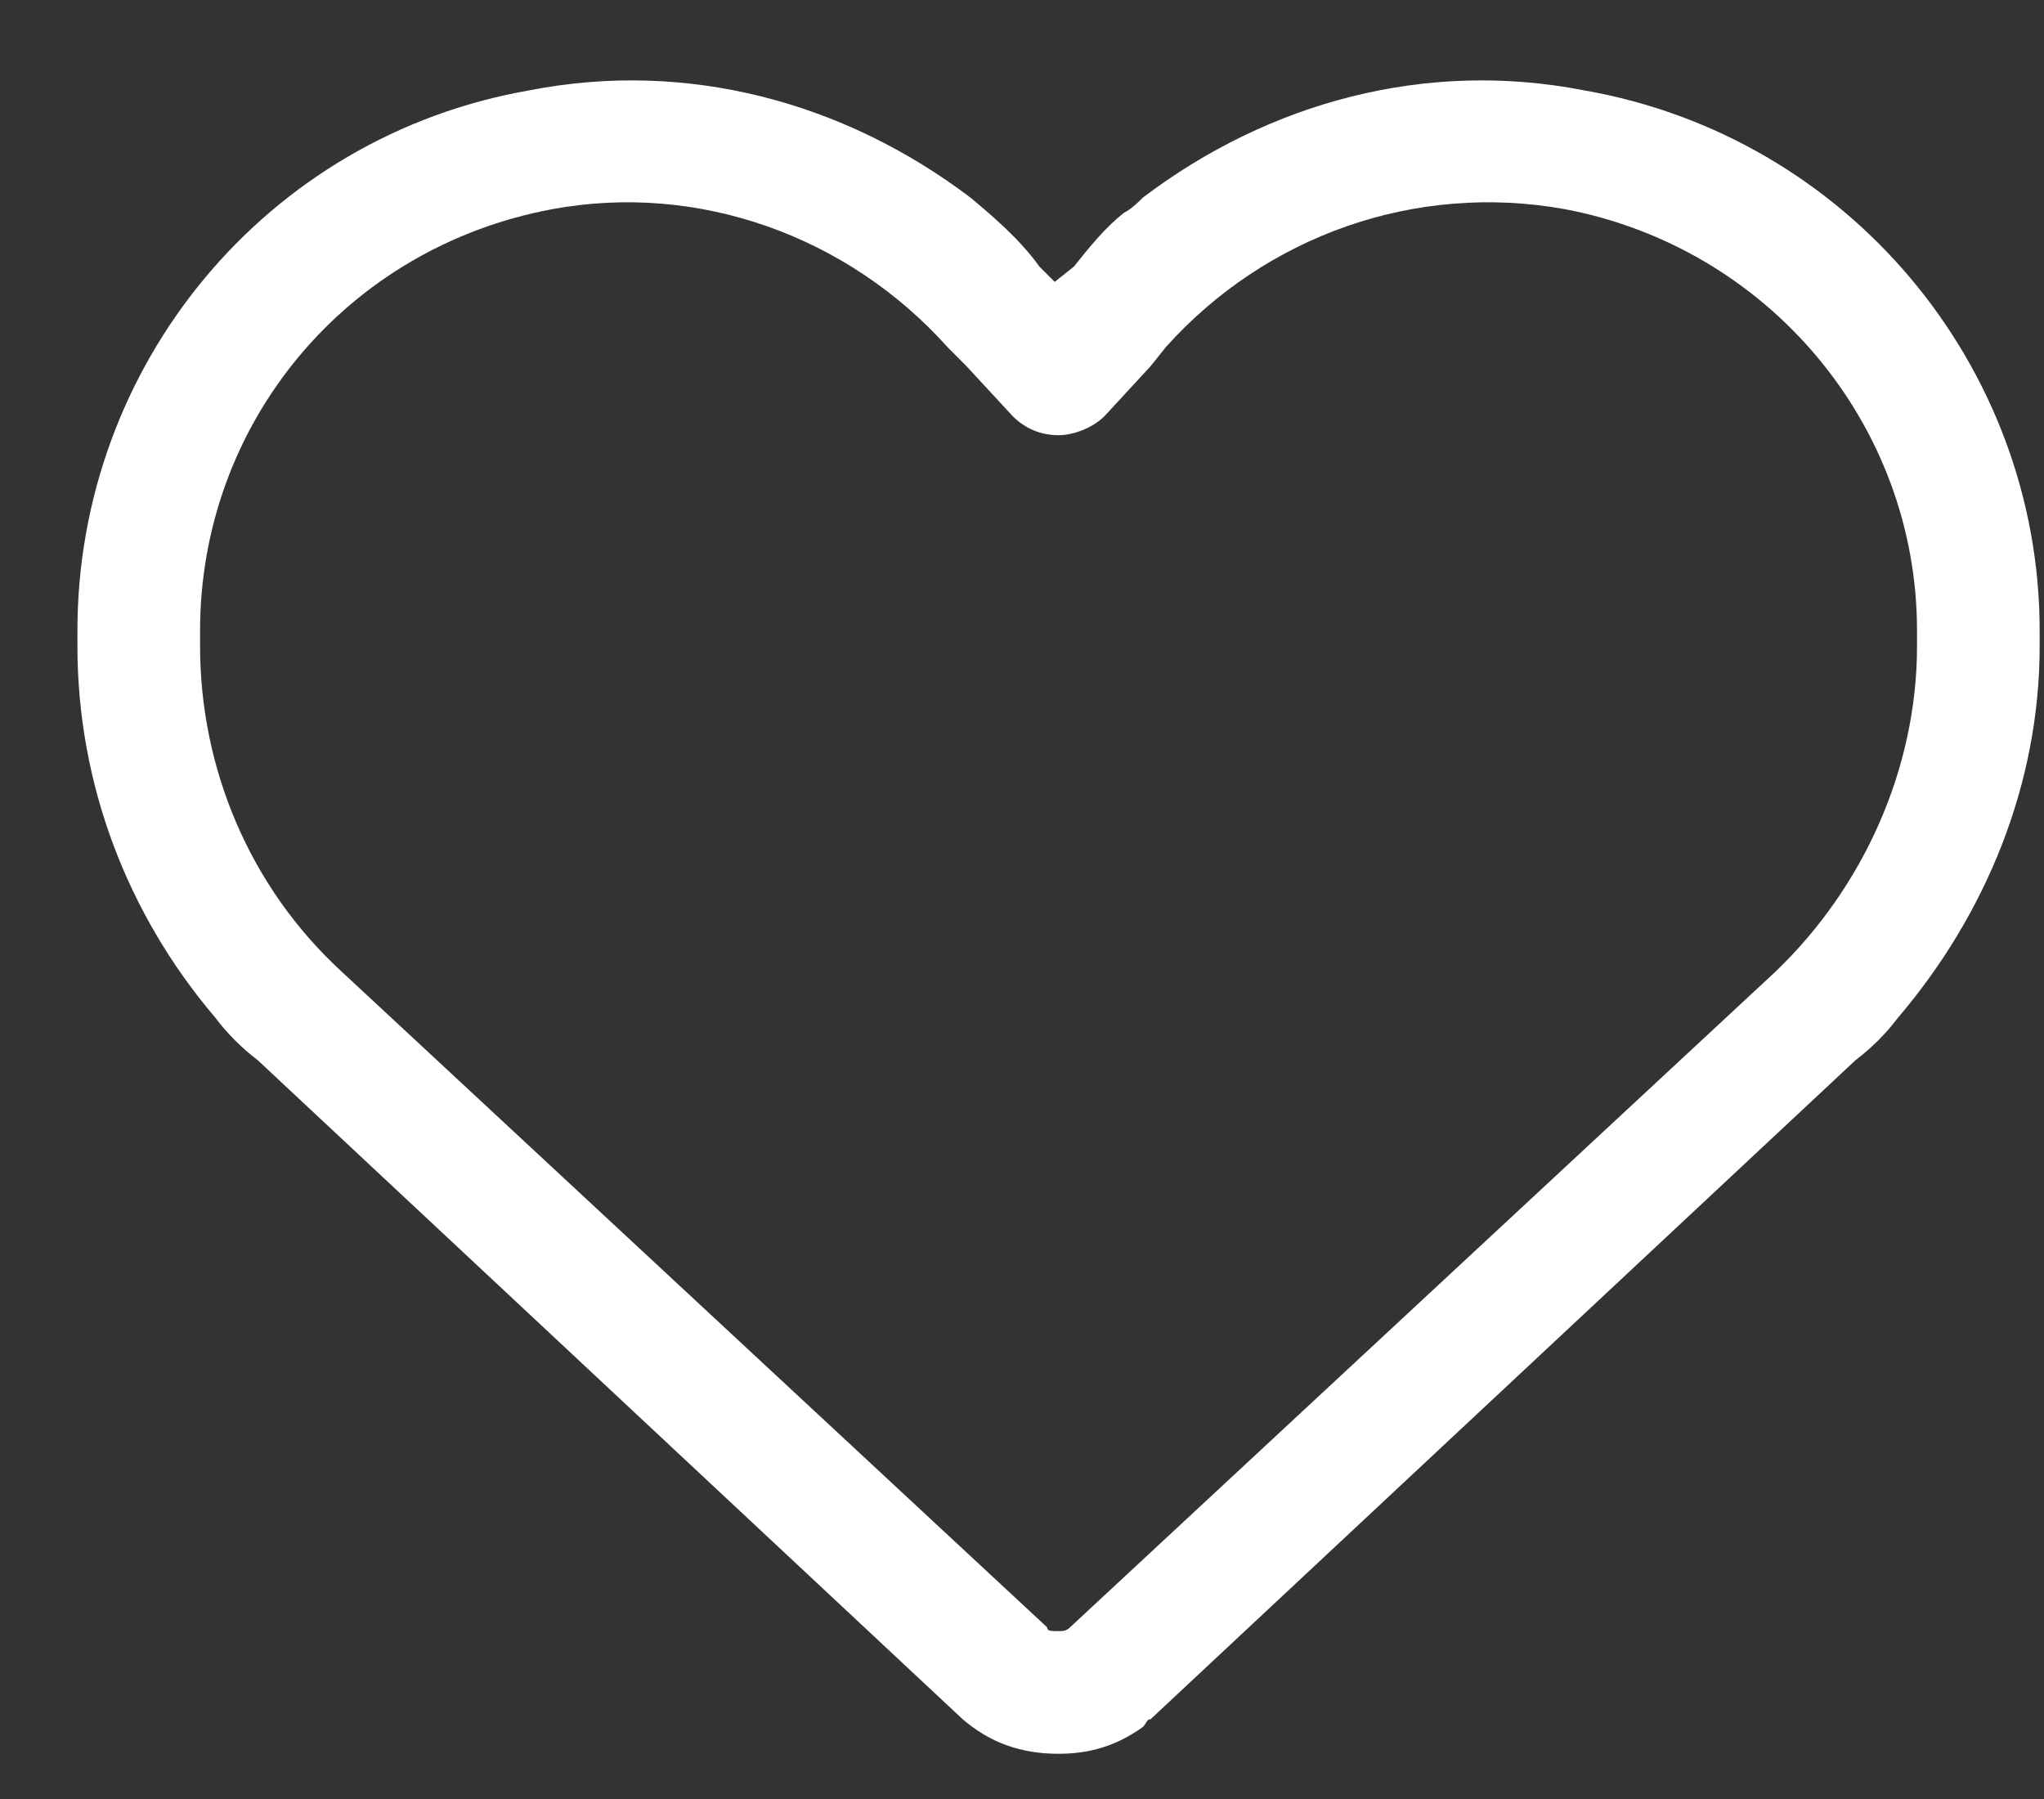 <svg xmlns="http://www.w3.org/2000/svg" width="25" height="22" viewBox="0 0 25 22" fill="none"><rect x="0" y="0" width="25" height="22" fill="#333333" stroke="none"/><path d="M12.385 5.088L11.822 4.479L11.588 4.244C10.369 2.885 8.541 2.229 6.76 2.557C4.229 3.025 2.447 5.182 2.447 7.713V7.9C2.447 9.4 3.057 10.854 4.182 11.885L12.807 19.9C12.807 19.947 12.854 19.947 12.947 19.947C12.994 19.947 13.041 19.947 13.088 19.9L21.713 11.885C22.791 10.854 23.447 9.4 23.447 7.9V7.713C23.447 5.182 21.619 3.025 19.135 2.557C17.307 2.229 15.479 2.885 14.26 4.244L14.072 4.479L13.51 5.088C13.369 5.229 13.135 5.322 12.947 5.322C12.713 5.322 12.525 5.229 12.385 5.088ZM13.979 2.416C15.525 1.244 17.447 0.729 19.369 1.104C22.604 1.666 24.947 4.479 24.947 7.713V7.9C24.947 9.588 24.291 11.182 23.213 12.447C23.072 12.635 22.885 12.822 22.697 12.963L14.072 21.025C14.025 21.025 14.025 21.072 13.979 21.119C13.65 21.354 13.322 21.447 12.947 21.447C12.479 21.447 12.104 21.307 11.775 21.025L3.15 12.963C2.963 12.822 2.775 12.635 2.635 12.447C1.557 11.182 0.947 9.588 0.947 7.9V7.713C0.947 4.479 3.244 1.666 6.479 1.104C8.4 0.729 10.322 1.244 11.869 2.416C12.15 2.65 12.479 2.932 12.713 3.26L12.9 3.447L13.135 3.26C13.322 3.025 13.51 2.791 13.744 2.604C13.838 2.557 13.932 2.463 13.979 2.416Z" fill="white"></path></svg>